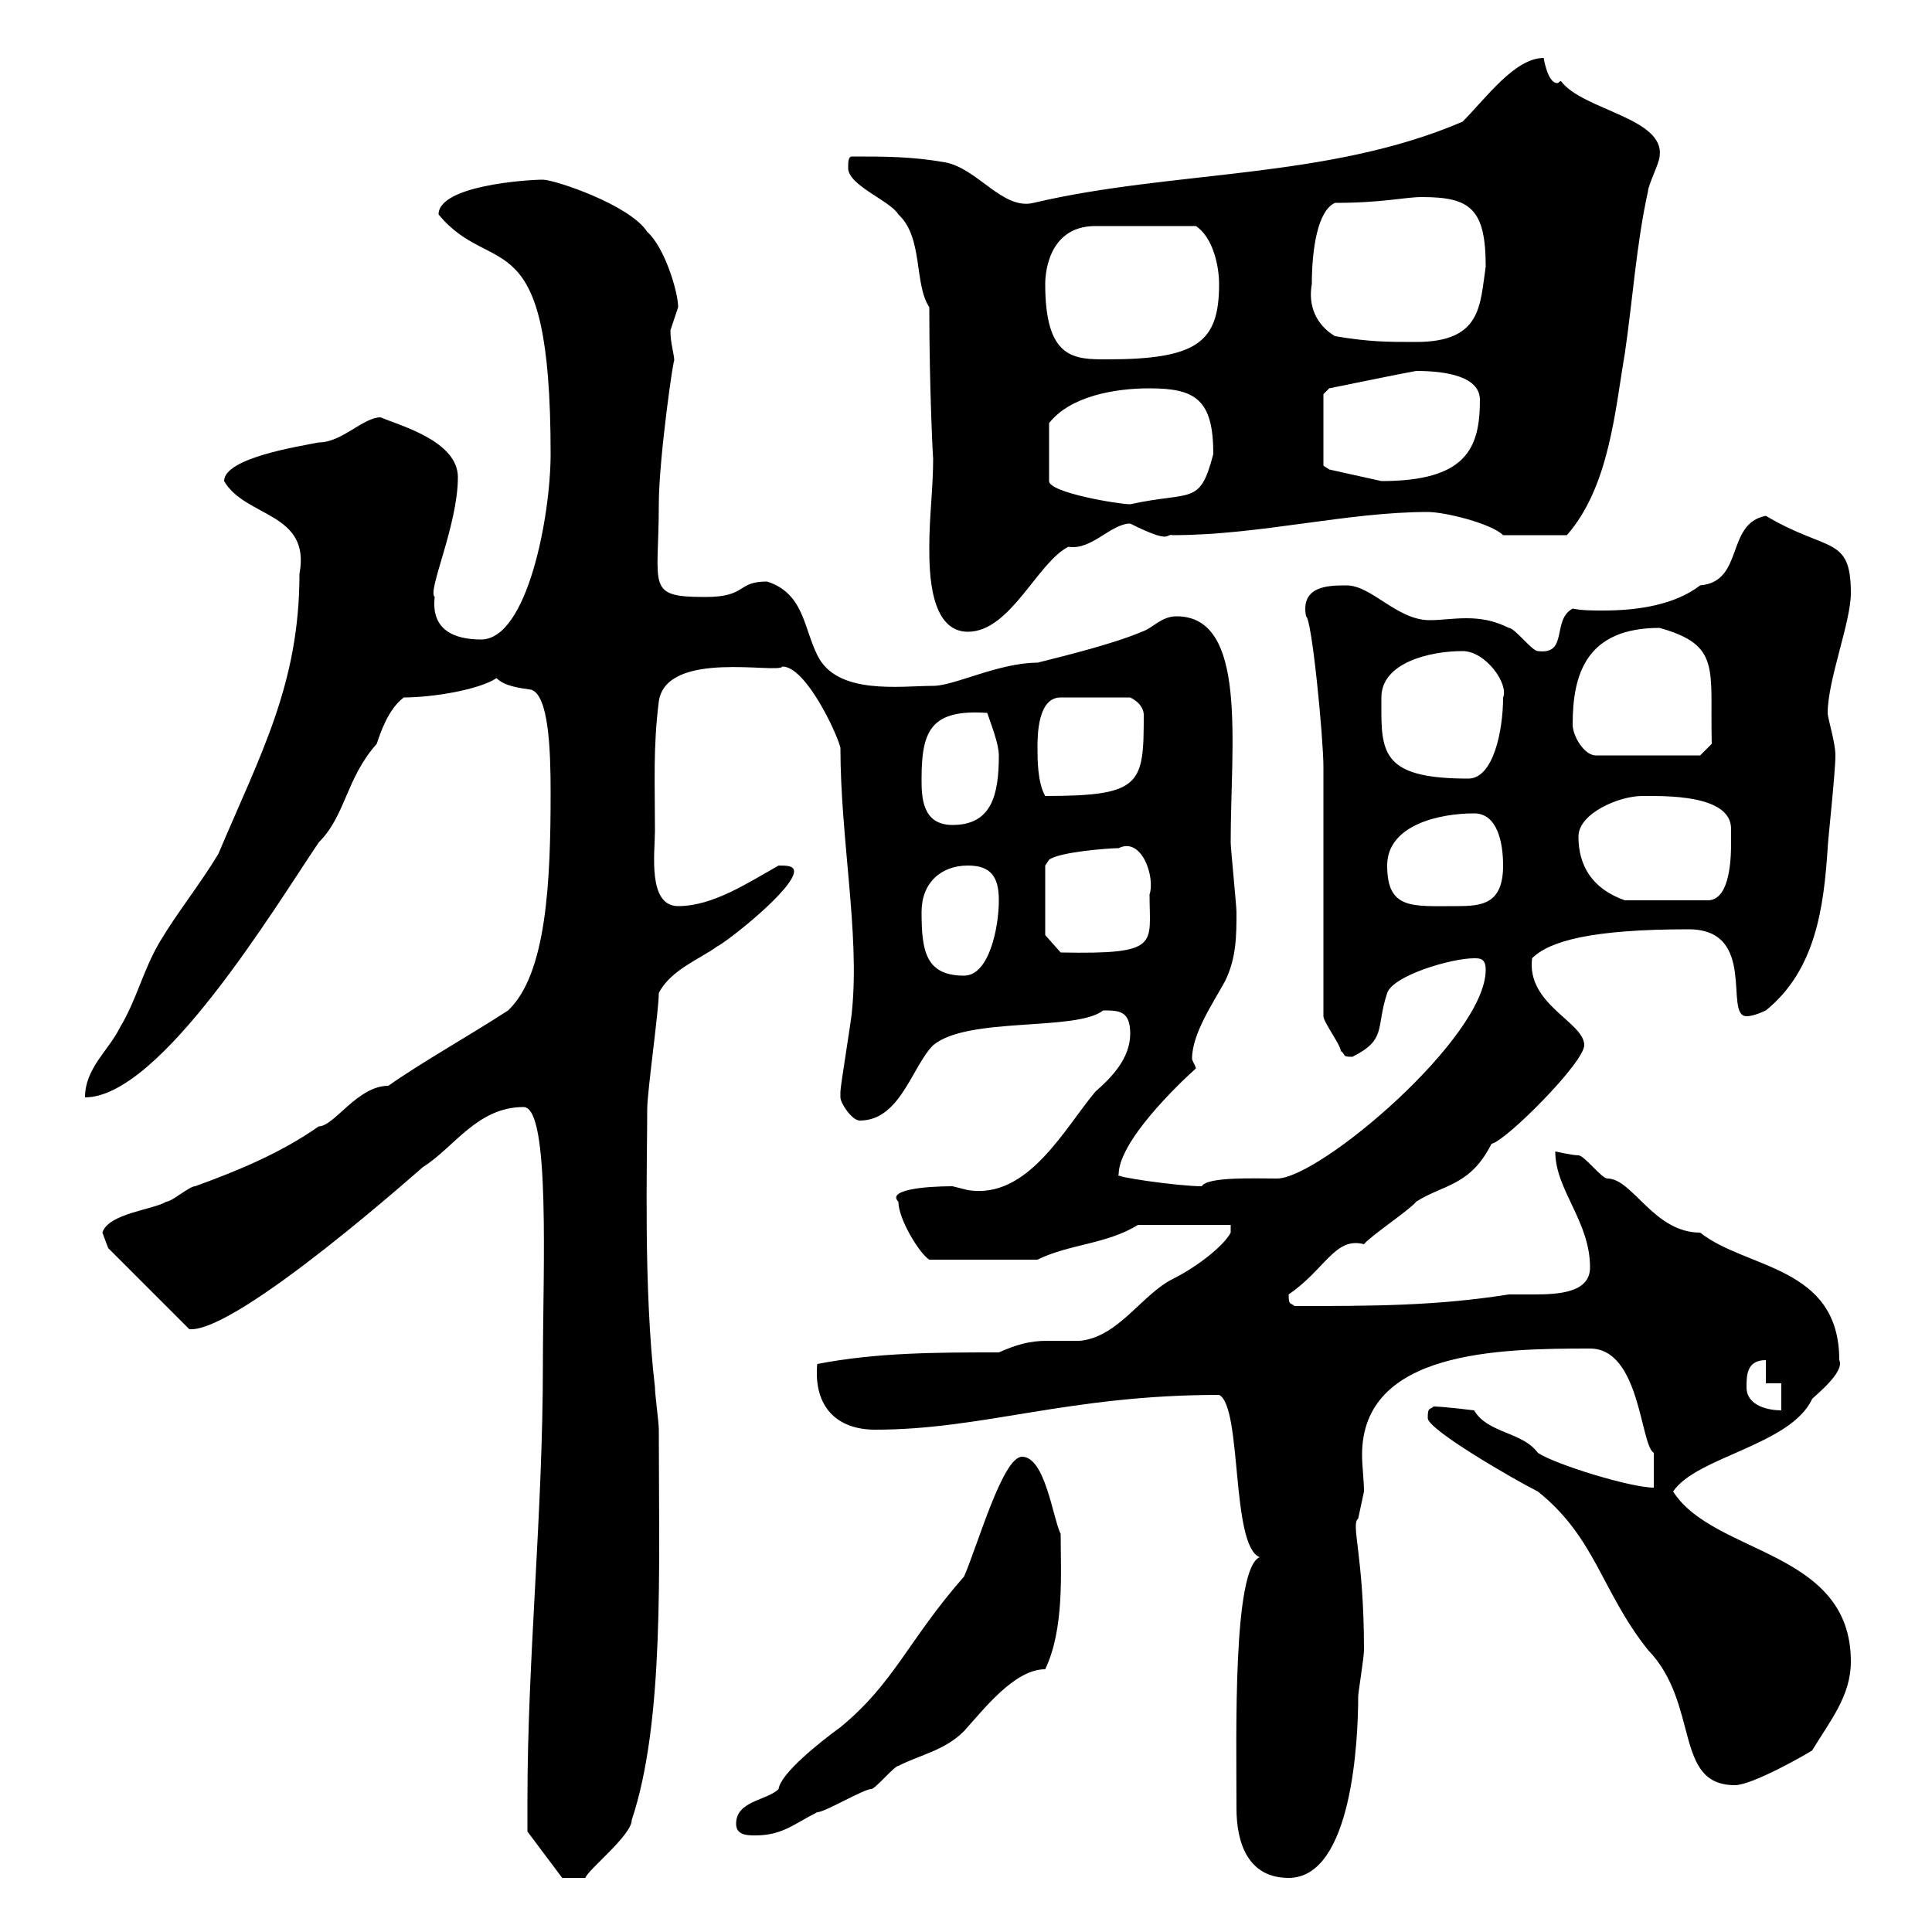 <svg xmlns="http://www.w3.org/2000/svg" xmlns:xlink="http://www.w3.org/1999/xlink" width="300" height="300"><path d="M81.90 279.60C81.90 280.80 81.90 284.40 81.90 284.40L87.30 291.60L90.90 291.60C91.20 290.40 98.10 285 98.10 282.60C103.20 267.30 102.30 243.60 102.30 222C102.30 220.80 101.70 216.60 101.70 215.40C99.90 200.10 100.50 180.60 100.50 172.20C100.50 169.50 102.30 156.90 102.30 154.20C104.10 150.60 108.90 148.80 111.30 147C113.10 146.10 123.30 138 123.30 135.30C123.30 134.40 122.10 134.40 120.90 134.40C116.10 137.10 110.70 140.70 105.30 140.70C100.50 140.70 101.70 132.30 101.70 129C101.70 121.50 101.40 116.10 102.30 108.90C103.50 100.80 120.90 104.70 121.50 103.50C125.10 103.50 129.90 113.70 130.50 116.10C130.50 130.20 133.50 144.90 132.30 156.90C132.30 157.80 130.50 168.60 130.50 169.50C130.50 169.50 130.50 169.50 130.50 170.40C130.50 171.30 132.30 174 133.50 174C139.80 174 141.60 165.60 144.90 162.30C150.30 157.80 167.10 160.20 171.30 156.90C173.70 156.90 175.50 156.90 175.50 160.50C175.50 164.40 172.50 167.40 170.10 169.50C165.30 175.20 159.60 186.30 150.30 184.80C150.30 184.80 147.90 184.20 147.90 184.20C143.40 184.20 137.70 184.80 139.50 186.60C139.50 189.30 142.80 194.70 144.30 195.60L161.10 195.60C165.90 193.20 171.90 193.20 176.70 190.20L191.10 190.20L191.10 191.40C190.20 193.20 186.30 196.50 182.10 198.60C177.30 201 173.70 207.60 167.70 208.20C165.30 208.20 164.10 208.20 162.60 208.20C159.90 208.20 157.80 208.80 155.10 210C145.50 210 136.20 210 126.90 211.80C126.30 218.40 129.90 222 135.90 222C152.70 222 165.90 216.60 189.30 216.60C192.90 218.40 191.10 240 195.60 241.80C191.40 243.60 192 269.40 192 280.80C192 286.20 193.80 291.60 200.10 291.60C210 291.60 210.90 270 210.90 263.40C210.90 262.80 211.80 257.40 211.80 256.20C211.80 241.50 209.70 236.70 210.90 235.80C210.90 235.80 211.80 231.60 211.80 231.60C211.80 229.80 211.50 227.70 211.50 225.90C211.50 209.70 232.80 209.40 246.90 209.40C254.70 209.40 254.70 224.40 256.80 225.60C256.80 226.20 256.80 229.80 256.80 231C253.20 231 241.50 227.40 238.80 225.60C236.40 222.30 231 222.60 228.90 219C228.90 219 224.10 218.40 222.60 218.40C222 219 221.70 218.40 221.70 220.20C221.70 222 235.20 229.80 238.80 231.60C247.80 238.80 248.70 247.20 255.90 256.20C264 264.60 259.80 277.20 269.40 277.20C272.10 277.20 280.50 272.40 281.40 271.80C284.10 267.30 287.40 263.40 287.40 258C287.40 240.60 266.10 241.50 259.80 231.60C263.40 226.20 278.10 224.40 281.40 217.20C282 216.60 286.50 213 285.60 211.20C285.60 196.50 271.20 197.10 264 191.40C256.80 191.40 253.50 183 249.60 183C248.70 183 246 179.40 245.10 179.40C244.20 179.40 241.50 178.80 241.50 178.80C241.50 184.80 246.90 189.60 246.90 196.80C246.90 200.70 242.10 201 238.20 201C236.70 201 235.20 201 234.30 201C222.90 202.80 213 202.80 201 202.80C200.40 202.20 200.10 202.80 200.10 201C205.80 197.10 207.30 192 211.80 193.20C212.70 192 219 187.80 219.90 186.60C224.10 183.90 228.30 184.20 231.60 177.60C233.70 177.30 246 165 246 162.30C246 158.70 237 156 237.90 148.80C240.60 146.10 247.20 144.30 262.20 144.30C273 144.30 267.60 157.80 271.20 157.80C272.40 157.80 274.20 156.90 274.20 156.90C282 150.60 283.20 140.70 283.80 131.70C283.80 130.80 285 120 285 117.30C285 115.20 283.80 111.60 283.80 110.70C283.80 105.60 287.40 96.60 287.40 92.10C287.40 83.10 283.80 85.80 274.20 80.10C267.90 81.30 270.90 90.30 264 90.90C260.10 93.90 254.40 94.80 249 94.80C247.20 94.80 245.70 94.80 244.20 94.50C240.90 96.30 243.60 101.70 238.80 101.10C237.90 101.10 235.20 97.50 234.30 97.50C231.90 96.30 229.80 96 227.70 96C225.60 96 223.80 96.30 222 96.30C216.90 96.30 213 90.90 209.10 90.90C206.40 90.90 201.90 90.90 202.80 95.70C203.70 96 205.50 114.60 205.50 119.10C205.50 124.50 205.50 152.40 205.50 157.80C205.50 158.70 208.20 162.30 208.20 163.20C209.10 163.80 208.20 164.10 210 164.10C215.40 161.40 213.60 159.60 215.40 154.20C216.30 151.50 225.30 148.80 228.90 148.80C229.80 148.80 230.70 148.80 230.70 150.60C230.70 161.10 204.90 183 198.30 183C194.70 183 187.50 182.70 186.60 184.20C183 184.20 172.50 182.70 173.70 182.40C173.70 177.30 182.70 168.60 185.70 165.90C185.70 165.60 185.10 164.70 185.10 164.40C185.10 160.50 188.40 155.70 190.20 152.40C192 148.80 192 145.20 192 141.60C192 140.70 191.10 131.70 191.10 130.80C191.10 115.50 193.80 95.70 182.70 95.70C180.30 95.70 179.10 97.50 177.30 98.10C173.10 99.90 165.90 101.70 161.10 102.90C155.10 102.90 148.20 106.50 144.90 106.50C139.80 106.50 129.90 108 126.90 101.70C124.80 97.50 124.80 92.10 119.10 90.30C114.30 90.30 116.10 92.70 109.50 92.70C100.20 92.70 102.30 91.20 102.30 78.30C102.30 71.10 104.70 54.60 104.70 56.10C104.70 54.90 104.10 53.40 104.10 51.30C104.10 51.30 105.30 47.70 105.30 47.70C105.30 45.30 103.20 38.40 100.50 36C97.80 31.80 86.10 27.90 84.30 27.90C81.90 27.90 68.10 28.80 68.10 33.30C76.50 43.50 85.50 33.30 85.50 70.50C85.50 80.10 81.90 99.30 74.70 99.30C70.50 99.30 66.90 97.80 67.50 92.70C66.30 91.80 71.10 81.60 71.10 74.10C71.10 68.40 61.80 66 59.10 64.80C56.40 64.80 53.10 68.70 49.50 68.70C46.50 69.30 34.80 71.10 34.80 74.70C38.10 80.40 48.30 79.50 46.50 89.10C46.50 106.20 40.50 117 33.90 132.60C31.20 137.10 27.60 141.60 24.90 146.10C22.20 150.60 21.30 155.10 18.60 159.60C16.80 163.20 13.20 165.90 13.20 170.40C24.90 170.40 42.60 141 49.50 130.80C53.70 126.60 53.70 120.90 58.50 115.50C59.10 113.70 60.30 110.10 62.70 108.30C67.20 108.30 74.40 107.10 77.10 105.30C78.30 106.50 80.40 106.80 82.50 107.10C85.20 108 85.50 116.40 85.50 123C85.50 136.80 84.90 151.20 78.90 156.90C72.90 160.80 65.40 165 60.30 168.60C55.50 168.60 51.90 174.90 49.50 174.90C43.50 179.10 36.90 181.80 30.30 184.20C29.40 184.20 26.70 186.60 25.80 186.60C24 187.80 16.80 188.40 15.90 191.40C15.90 191.40 16.80 193.80 16.80 193.80L29.40 206.40C36.90 207 66.30 180.60 65.70 181.20C70.50 178.20 74.10 171.90 81.30 171.90C85.50 171.90 84.30 197.40 84.30 211.80C84.30 235.20 81.90 257.40 81.90 279.60ZM114.30 283.20C114.30 285 116.10 285 117.30 285C121.50 285 123.30 283.20 126.90 281.40C128.10 281.40 134.10 277.80 135.30 277.80C135.90 277.80 138.90 274.20 139.50 274.20C143.10 272.40 146.70 271.80 149.70 268.80C152.70 265.50 157.50 259.20 162.30 259.20C165.30 252.90 164.70 244.20 164.70 238.20C163.50 235.80 162.30 226.20 158.70 226.20C155.70 226.20 151.80 240 149.70 244.80C141 254.70 138.90 261.30 130.50 268.20C127.20 270.60 121.20 275.40 120.90 277.80C119.10 279.60 114.30 279.60 114.30 283.20ZM271.20 215.40C271.20 213.60 271.20 211.20 274.20 211.20L274.20 214.80L276.60 214.80L276.60 219C274.80 219 271.20 218.40 271.20 215.40ZM143.10 141.60C143.10 137.10 146.10 134.40 150.30 134.40C153.90 134.40 155.10 136.20 155.10 139.80C155.10 144 153.60 151.50 149.70 151.50C143.70 151.50 143.10 147.60 143.10 141.60ZM162.30 145.20L162.30 134.40L162.90 133.50C164.40 132.30 172.20 131.70 173.70 131.70C177.30 129.90 179.40 136.20 178.50 138.90C178.50 146.70 180.30 148.20 164.70 147.90ZM215.40 134.40C215.40 128.10 223.50 126.30 228.90 126.30C232.50 126.30 233.40 130.80 233.40 134.40C233.40 140.40 230.10 140.70 226.20 140.70C219.30 140.70 215.40 141.30 215.40 134.40ZM245.10 129.90C245.10 126.30 251.40 123.60 255 123.60C258.30 123.60 268.80 123.30 268.80 128.70C268.80 129.60 268.80 130.20 268.80 130.80C268.80 132.60 268.80 139.80 265.20 139.80L252.30 139.80C247.20 138 245.10 134.40 245.10 129.90ZM143.10 120.90C143.10 113.40 144.60 110.10 153.30 110.70C153.90 112.50 155.10 115.50 155.10 117.30C155.10 123.60 153.90 128.10 147.90 128.10C143.10 128.10 143.10 123.60 143.10 120.90ZM161.10 116.10C161.10 114.30 161.10 108.30 164.70 108.30L175.50 108.30C177.30 109.20 177.60 110.40 177.60 111C177.60 121.80 177.30 123.60 162.30 123.60C161.10 121.50 161.10 117.90 161.10 116.10ZM214.50 110.70C214.50 110.10 214.50 108.90 214.50 108.30C214.50 102.90 222 101.10 227.10 101.10C230.70 101.10 234.30 106.20 233.40 108.30C233.40 113.40 231.90 120.90 228 120.90C215.70 120.90 214.50 117.60 214.50 110.70ZM244.20 112.50C244.20 104.70 246.30 97.50 257.70 97.50C267.30 100.20 265.50 103.80 265.80 115.50L264 117.30L247.80 117.30C246 117.30 244.20 114.30 244.20 112.50ZM144.30 84.90C144.30 88.50 144.30 98.10 150.30 98.10C156.90 98.10 161.10 87.30 165.90 84.90C169.50 85.50 172.50 81.30 175.50 81.30C182.10 84.60 180.90 82.80 182.10 83.10C195.60 83.10 209.10 79.50 221.70 79.50C224.40 79.50 231.60 81.30 233.40 83.10L243.30 83.10C249.90 75.60 250.80 63.60 252.30 54.90C253.50 46.80 254.10 37.80 255.90 29.70C255.90 28.80 257.70 25.20 257.70 24.30C258.60 18.30 245.70 17.10 242.40 12.60C242.10 12.60 242.10 12.90 241.80 12.90C240.30 12.90 239.70 9 239.70 9C235.20 9 230.70 15.30 227.10 18.90C206.10 27.90 182.10 26.40 160.50 31.50C155.70 32.70 151.80 26.10 146.70 25.20C141.60 24.30 137.40 24.30 132.30 24.30C131.70 24.30 131.70 25.20 131.70 26.10C131.70 28.80 138.30 31.20 139.50 33.30C143.40 36.90 141.90 44.10 144.30 47.70C144.30 60.60 144.90 72 144.90 71.10C144.90 75.90 144.30 80.10 144.30 84.90ZM178.50 60.30C185.70 60.30 188.40 62.10 188.40 70.50C186.30 78.60 185.10 76.20 175.50 78.30C173.70 78.30 162.90 76.50 162.90 74.70L162.90 65.70C166.20 61.50 173.10 60.30 178.50 60.30ZM205.50 72.30L205.50 61.20L206.40 60.30C207.90 60 218.10 57.90 219.90 57.60C224.70 57.60 229.80 58.50 229.80 62.10C229.80 69.60 227.70 74.70 214.50 74.70C211.80 74.10 206.40 72.90 206.40 72.90ZM162.30 44.10C162.30 43.50 162.30 35.10 170.10 35.10C171.90 35.10 177.90 35.10 185.70 35.10C188.40 36.90 189.30 41.40 189.30 44.10C189.30 53.10 186 55.80 171.90 55.80C166.80 55.80 162.30 55.80 162.30 44.10ZM207.30 52.20C204.30 50.40 203.10 47.40 203.70 44.10C203.70 38.70 204.60 32.70 207.30 31.50C214.80 31.50 218.10 30.60 220.80 30.60C228.30 30.60 230.70 32.40 230.70 41.40C229.80 47.40 230.10 53.10 219.90 53.10C215.40 53.10 212.70 53.10 207.30 52.20Z"/></svg>